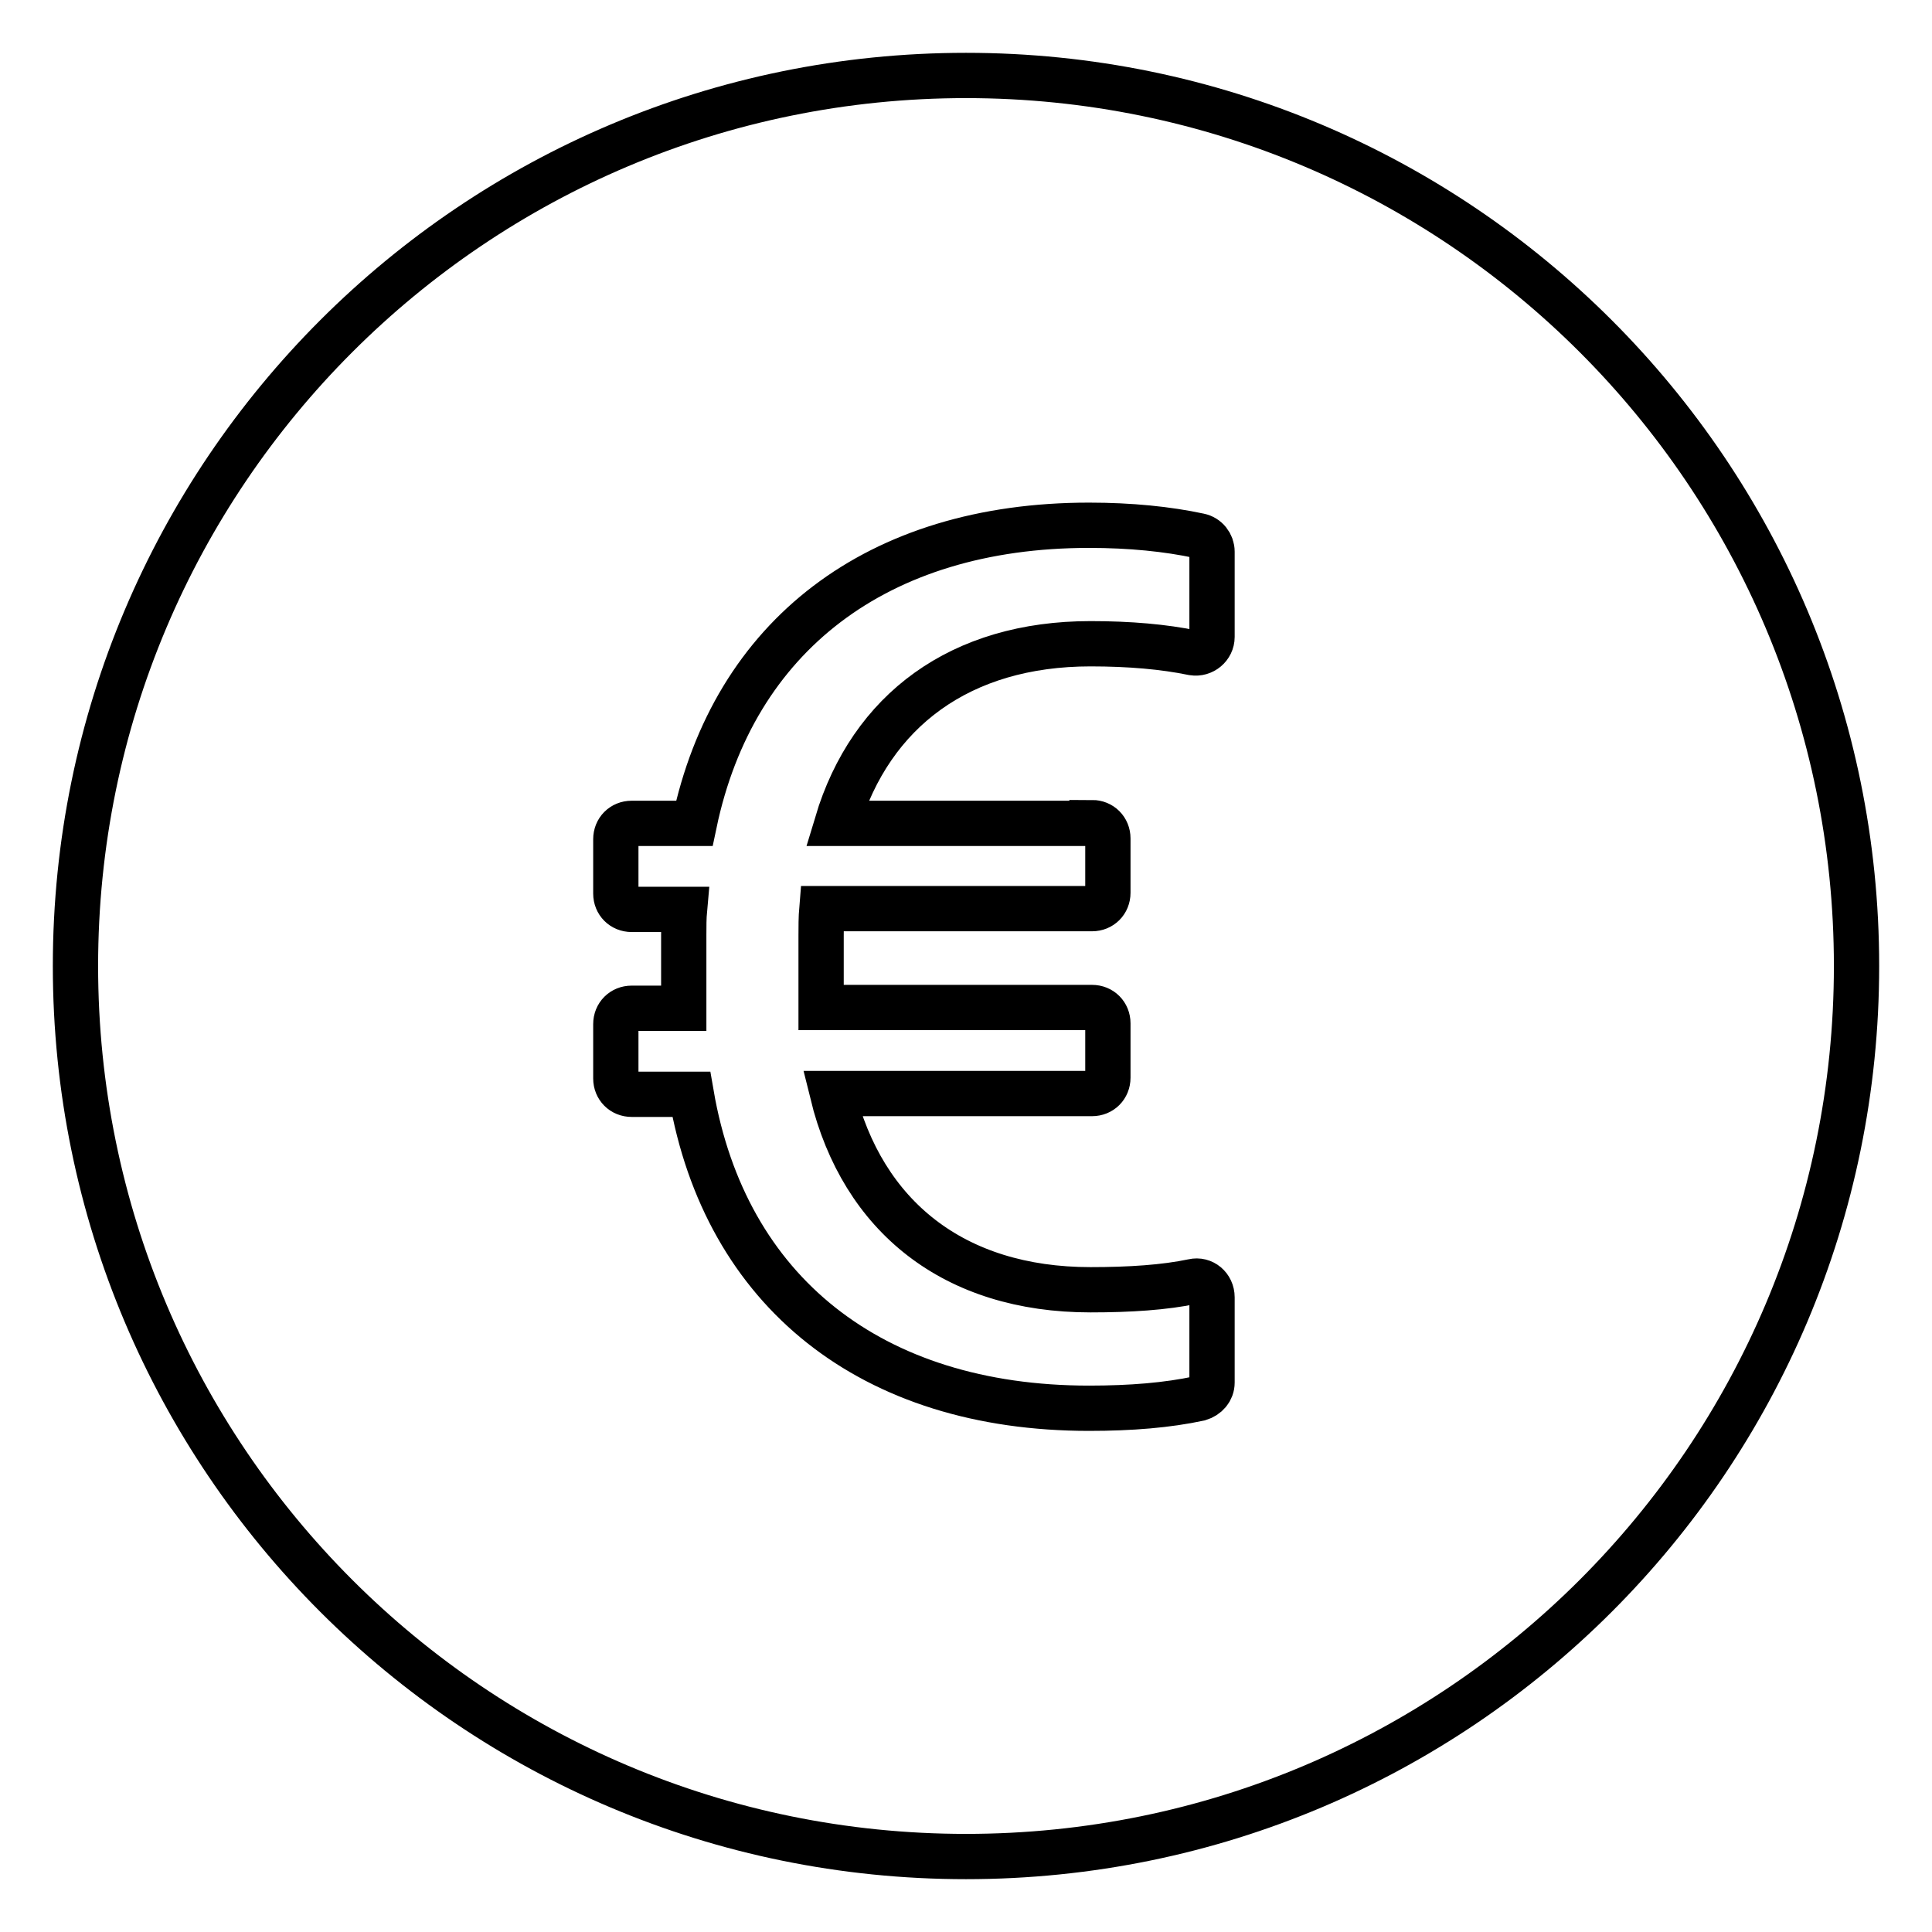 <?xml version="1.0" encoding="utf-8"?>
<!-- Svg Vector Icons : http://www.onlinewebfonts.com/icon -->
<!DOCTYPE svg PUBLIC "-//W3C//DTD SVG 1.1//EN" "http://www.w3.org/Graphics/SVG/1.1/DTD/svg11.dtd">
<svg version="1.1" xmlns="http://www.w3.org/2000/svg" xmlns:xlink="http://www.w3.org/1999/xlink" x="0px" y="0px" viewBox="0 0 256 256" enable-background="new 0 0 256 256" xml:space="preserve">
<g> <path stroke-width="6" fill-opacity="0" stroke="#000000"  d="M128,10C62.8,10,10,62.8,10,128c0,65.2,52.8,118,118,118c65.2,0,118-52.8,118-118C246,62.8,193.2,10,128,10 z M144.7,109c1.2,0,2.1,0.9,2.1,2.1v7.2c0,1.2-0.9,2.1-2.1,2.1h-35.8c-0.1,1.2-0.1,2.4-0.1,3.6v9.5h35.9c1.2,0,2.1,0.9,2.1,2.1v7.2 c0,1.2-0.9,2.1-2.1,2.1h-34.4c4,16.3,16.1,26,34.2,26c5.2,0,9.8-0.3,13.6-1.1c1.3-0.3,2.5,0.7,2.5,2.1v11.3c0,1-0.7,1.8-1.7,2.1 c-4.2,0.9-9,1.3-14.6,1.3c-28.9,0-48.2-15.5-52.7-41.6h-7.9c-1.2,0-2.1-0.9-2.1-2.1v-7.2c0-1.2,0.9-2.1,2.1-2.1h6.9v-9.7 c0-1.2,0-2.3,0.1-3.4h-7c-1.2,0-2.1-0.9-2.1-2.1v-7.2c0-1.2,0.9-2.1,2.1-2.1h8.3c5.2-24.8,24.2-39.5,52.3-39.5 c5.5,0,10.4,0.5,14.6,1.4c1,0.2,1.7,1.1,1.7,2.1v11.3h0c0,1.3-1.2,2.3-2.5,2.1c-3.9-0.8-8.4-1.2-13.6-1.2 c-17.2,0-29.1,8.8-33.6,23.8H144.7z"/></g>
</svg>